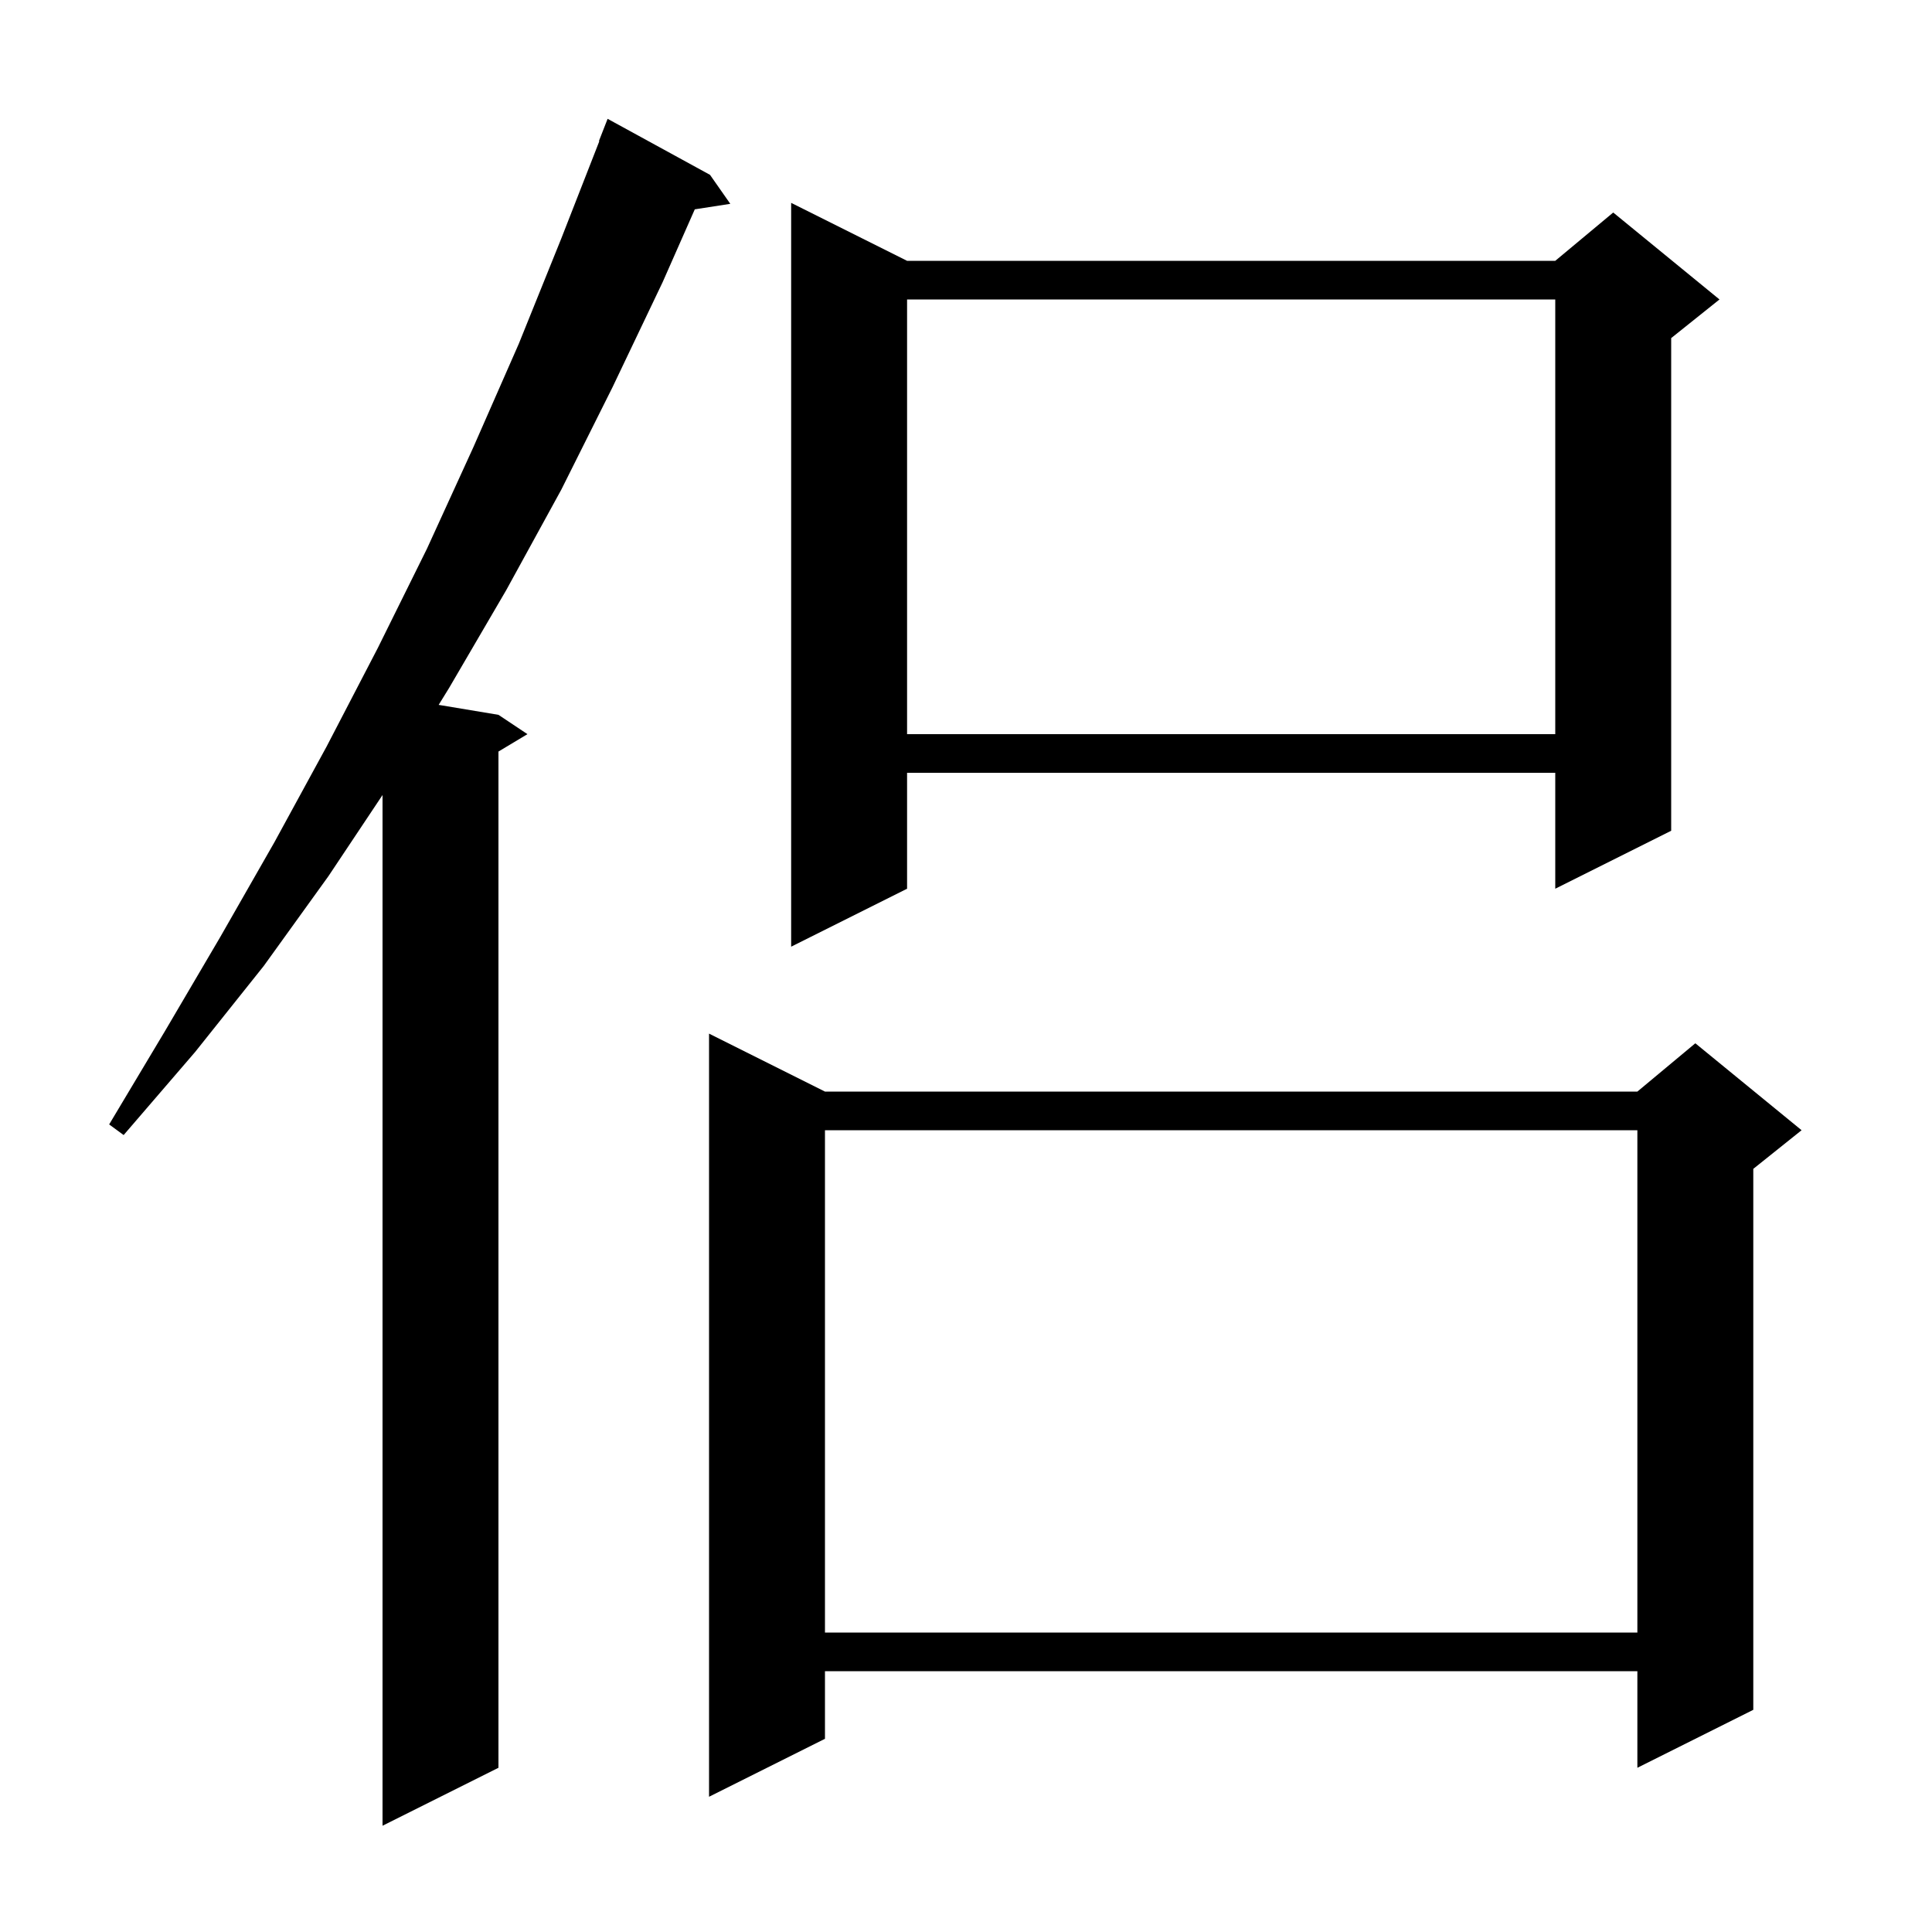 <svg xmlns="http://www.w3.org/2000/svg" xmlns:xlink="http://www.w3.org/1999/xlink" version="1.1" baseProfile="full" viewBox="0 0 200 200" width="200" height="200">
<g fill="black">
<path d="M 73.5 18.1 L 75.6 21.1 L 71.924 21.67 L 68.6 29.2 L 63.4 40.1 L 58.1 50.7 L 52.4 61.1 L 46.5 71.2 L 45.41 72.968 L 51.6 74.0 L 54.6 76.0 L 51.6 77.8 L 51.6 183.0 L 39.6 189.0 L 39.6 82.3 L 34.0 90.7 L 27.3 100.0 L 20.2 108.9 L 12.8 117.5 L 11.3 116.4 L 17.1 106.7 L 22.8 97.0 L 28.4 87.2 L 33.8 77.3 L 39.1 67.1 L 44.2 56.8 L 49.0 46.3 L 53.7 35.6 L 58.1 24.7 L 62.043 14.613 L 62.0 14.6 L 62.9 12.3 Z M 85.4 113.0 L 169.5 113.0 L 175.5 108.0 L 186.5 117.0 L 181.5 121.0 L 181.5 177.0 L 169.5 183.0 L 169.5 173.0 L 85.4 173.0 L 85.4 180.0 L 73.4 186.0 L 73.4 107.0 Z M 85.4 117.0 L 85.4 169.0 L 169.5 169.0 L 169.5 117.0 Z M 93.9 27.0 L 161.0 27.0 L 167.0 22.0 L 178.0 31.0 L 173.0 35.0 L 173.0 86.0 L 161.0 92.0 L 161.0 80.0 L 93.9 80.0 L 93.9 92.0 L 81.9 98.0 L 81.9 21.0 Z M 93.9 31.0 L 93.9 76.0 L 161.0 76.0 L 161.0 31.0 Z " />
</g>
</svg>
